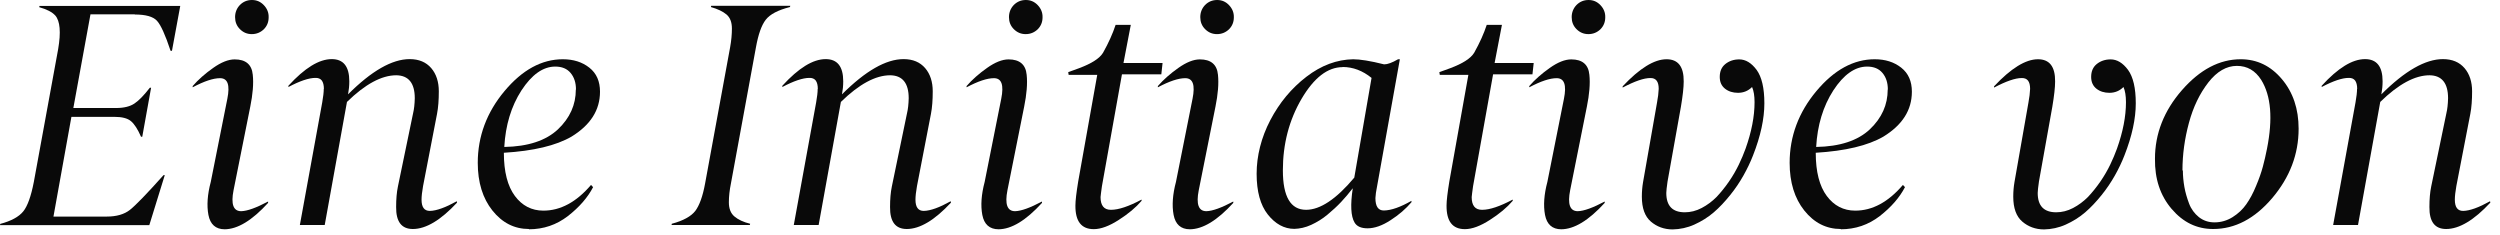 <svg width="181" height="17" viewBox="0 0 181 17" fill="none" xmlns="http://www.w3.org/2000/svg">
<path d="M9.77 1.04H6.55L5.31 7.82H8.41C8.97 7.82 9.42 7.71 9.74 7.49C10.07 7.27 10.43 6.89 10.85 6.35H10.94L10.3 9.9H10.21C9.97 9.35 9.73 8.98 9.48 8.77C9.23 8.56 8.83 8.46 8.28 8.46H5.17L3.87 15.68H7.73C8.43 15.68 8.99 15.52 9.4 15.2C9.83 14.86 10.64 14.02 11.84 12.68H11.93L10.81 16.3H0L0.02 16.21C0.81 16 1.36 15.7 1.68 15.31C1.99 14.93 2.25 14.21 2.45 13.17L4.21 3.56C4.42 2.33 4.35 1.52 4 1.12C3.77 0.87 3.38 0.67 2.84 0.52L2.86 0.43H13.05L12.45 3.68H12.35C11.97 2.53 11.64 1.8 11.36 1.5C11.08 1.2 10.55 1.05 9.75 1.05L9.77 1.04Z" fill="#090909"/>
<path d="M16.27 16.6C15.61 16.6 15.22 16.24 15.09 15.56C14.96 14.88 15.02 14.07 15.26 13.17L16.46 7.15C16.66 6.15 16.49 5.66 15.93 5.66C15.44 5.66 14.78 5.88 13.95 6.32V6.23C14.35 5.77 14.85 5.33 15.43 4.92C16.01 4.51 16.53 4.3 16.99 4.3C17.79 4.3 18.23 4.67 18.3 5.41C18.37 6.05 18.3 6.83 18.12 7.72L16.91 13.77C16.71 14.78 16.89 15.29 17.46 15.29C17.91 15.28 18.56 15.04 19.41 14.59V14.69C18.25 15.96 17.2 16.6 16.25 16.6H16.27ZM19.45 1.26C19.45 1.6 19.33 1.89 19.1 2.12C18.86 2.35 18.57 2.47 18.23 2.47C17.89 2.47 17.61 2.35 17.37 2.11C17.13 1.87 17.02 1.58 17.02 1.24C17.02 0.9 17.14 0.6 17.37 0.36C17.61 0.12 17.9 0 18.24 0C18.58 0 18.86 0.12 19.1 0.37C19.34 0.62 19.46 0.92 19.45 1.25V1.26Z" fill="#090909"/>
<path d="M23.45 6.44C23.45 6.17 23.4 5.97 23.3 5.83C23.2 5.7 23.04 5.63 22.83 5.64C22.37 5.64 21.71 5.86 20.88 6.3V6.21C22.06 4.92 23.1 4.28 24.02 4.28C24.87 4.28 25.29 4.82 25.29 5.89C25.29 6.2 25.26 6.51 25.2 6.83C26.9 5.13 28.39 4.28 29.66 4.28C30.33 4.28 30.85 4.5 31.22 4.93C31.59 5.36 31.77 5.93 31.77 6.61C31.77 7.24 31.73 7.79 31.64 8.25L30.63 13.47C30.56 13.87 30.52 14.2 30.52 14.46C30.52 15 30.72 15.27 31.12 15.27C31.61 15.26 32.26 15.02 33.07 14.57L33.09 14.67C31.91 15.94 30.84 16.58 29.89 16.58C29.07 16.58 28.67 16.05 28.68 14.99C28.68 14.43 28.72 13.93 28.81 13.5L29.91 8.19C29.98 7.9 30.02 7.54 30.03 7.11C30.03 6.02 29.58 5.46 28.69 5.45C27.63 5.45 26.44 6.09 25.12 7.38L23.51 16.29H21.71L23.33 7.41C23.4 7.01 23.44 6.68 23.44 6.44H23.45Z" fill="#090909"/>
<path d="M38.3 16.58C37.24 16.58 36.36 16.13 35.65 15.24C34.95 14.36 34.59 13.21 34.59 11.79C34.59 9.87 35.24 8.13 36.53 6.59C37.82 5.05 39.23 4.29 40.75 4.29C41.51 4.29 42.15 4.49 42.67 4.9C43.19 5.31 43.44 5.89 43.44 6.64C43.44 7.97 42.75 9.05 41.38 9.89C40.26 10.54 38.63 10.93 36.48 11.06C36.48 12.44 36.75 13.48 37.28 14.19C37.8 14.89 38.49 15.25 39.34 15.25C40.58 15.25 41.73 14.63 42.79 13.39L42.94 13.55C42.55 14.3 41.94 15 41.12 15.64C40.29 16.28 39.35 16.6 38.29 16.6L38.3 16.58ZM41.7 6.48C41.7 5.99 41.57 5.59 41.31 5.28C41.05 4.97 40.68 4.82 40.2 4.82C39.32 4.82 38.5 5.4 37.75 6.55C37.01 7.7 36.6 9.06 36.51 10.64C38.23 10.61 39.53 10.18 40.4 9.36C41.26 8.54 41.69 7.59 41.69 6.48H41.7Z" fill="#090909"/>
<path d="M54.31 16.2L54.29 16.29H48.62L48.64 16.2C49.47 15.98 50.04 15.66 50.34 15.27C50.64 14.87 50.88 14.21 51.05 13.28L52.86 3.43C52.95 2.93 52.99 2.48 52.99 2.07C52.99 1.61 52.86 1.27 52.6 1.05C52.34 0.83 51.96 0.65 51.47 0.51L51.49 0.42H57.22L57.19 0.51C56.33 0.73 55.75 1.03 55.44 1.43C55.13 1.83 54.9 2.49 54.73 3.43L52.92 13.28C52.82 13.77 52.77 14.22 52.77 14.65C52.77 15.1 52.9 15.44 53.17 15.67C53.44 15.9 53.82 16.08 54.31 16.2Z" fill="#090909"/>
<path d="M59.21 6.44C59.21 6.17 59.16 5.97 59.06 5.83C58.96 5.7 58.8 5.63 58.59 5.64C58.13 5.64 57.47 5.86 56.64 6.3V6.21C57.82 4.92 58.86 4.28 59.78 4.28C60.63 4.28 61.05 4.82 61.05 5.89C61.05 6.2 61.02 6.51 60.96 6.83C62.66 5.13 64.15 4.28 65.42 4.28C66.09 4.28 66.61 4.5 66.98 4.93C67.35 5.36 67.53 5.93 67.53 6.61C67.53 7.24 67.49 7.79 67.4 8.25L66.39 13.47C66.32 13.87 66.28 14.2 66.28 14.46C66.28 15 66.48 15.27 66.88 15.27C67.37 15.26 68.02 15.02 68.83 14.57L68.85 14.67C67.67 15.94 66.6 16.58 65.65 16.58C64.83 16.58 64.43 16.05 64.44 14.99C64.44 14.43 64.48 13.93 64.57 13.5L65.67 8.19C65.74 7.9 65.78 7.54 65.79 7.11C65.79 6.02 65.34 5.46 64.45 5.45C63.39 5.45 62.2 6.09 60.88 7.38L59.27 16.29H57.47L59.09 7.41C59.16 7.01 59.2 6.68 59.2 6.44H59.21Z" fill="#090909"/>
<path d="M72.3 16.6C71.64 16.6 71.25 16.24 71.12 15.56C70.99 14.88 71.05 14.07 71.29 13.17L72.49 7.15C72.69 6.15 72.52 5.66 71.96 5.66C71.47 5.66 70.81 5.88 69.98 6.32V6.23C70.38 5.77 70.88 5.33 71.46 4.92C72.04 4.51 72.56 4.3 73.02 4.3C73.82 4.3 74.26 4.67 74.33 5.41C74.4 6.05 74.33 6.83 74.15 7.72L72.94 13.77C72.74 14.78 72.92 15.29 73.49 15.29C73.94 15.28 74.59 15.04 75.44 14.59V14.69C74.28 15.96 73.23 16.6 72.28 16.6H72.3ZM75.48 1.26C75.48 1.6 75.36 1.89 75.13 2.12C74.89 2.35 74.6 2.47 74.26 2.47C73.92 2.47 73.64 2.35 73.4 2.11C73.16 1.87 73.05 1.58 73.05 1.24C73.05 0.9 73.17 0.6 73.4 0.36C73.64 0.12 73.93 0 74.27 0C74.61 0 74.89 0.12 75.13 0.37C75.37 0.62 75.49 0.92 75.48 1.25V1.26Z" fill="#090909"/>
<path d="M80.44 15.19C80.99 15.19 81.73 14.94 82.65 14.45V14.54C82.24 15.02 81.69 15.48 81 15.92C80.32 16.36 79.71 16.59 79.19 16.59C78.29 16.59 77.85 16.02 77.86 14.88C77.86 14.53 77.93 13.95 78.06 13.15L79.44 5.42H77.37L77.34 5.22C77.39 5.2 77.51 5.16 77.68 5.1C77.86 5.04 78 4.99 78.12 4.94C79.03 4.6 79.61 4.23 79.86 3.82C80.27 3.09 80.57 2.41 80.77 1.8H81.87L81.34 4.56H84.17L84.08 5.38H81.23L79.78 13.48C79.73 13.86 79.69 14.12 79.68 14.27C79.68 14.88 79.93 15.19 80.42 15.19H80.44Z" fill="#090909"/>
<path d="M86.15 16.6C85.49 16.6 85.1 16.24 84.97 15.56C84.84 14.88 84.9 14.07 85.14 13.17L86.34 7.15C86.54 6.15 86.37 5.66 85.81 5.66C85.32 5.66 84.66 5.88 83.83 6.32V6.23C84.23 5.77 84.73 5.33 85.31 4.92C85.89 4.51 86.41 4.3 86.87 4.3C87.67 4.3 88.11 4.67 88.18 5.41C88.25 6.05 88.18 6.83 88 7.72L86.79 13.77C86.59 14.78 86.77 15.29 87.34 15.29C87.79 15.28 88.44 15.04 89.29 14.59V14.69C88.13 15.96 87.08 16.6 86.13 16.6H86.15ZM89.33 1.26C89.33 1.6 89.21 1.89 88.98 2.12C88.74 2.35 88.45 2.47 88.11 2.47C87.77 2.47 87.49 2.35 87.25 2.11C87.01 1.87 86.9 1.58 86.9 1.24C86.9 0.9 87.02 0.6 87.25 0.36C87.49 0.12 87.78 0 88.12 0C88.46 0 88.74 0.12 88.98 0.37C89.22 0.62 89.34 0.92 89.33 1.25V1.26Z" fill="#090909"/>
<path d="M97.95 4.29C98.47 4.29 99.22 4.41 100.21 4.66C100.46 4.66 100.79 4.54 101.22 4.29H101.35L99.7 13.49C99.63 13.83 99.59 14.11 99.58 14.34C99.58 14.94 99.78 15.24 100.19 15.24C100.74 15.23 101.4 14.99 102.19 14.54V14.64C101.79 15.11 101.29 15.55 100.68 15.94C100.07 16.34 99.51 16.53 99.01 16.53C98.55 16.53 98.23 16.39 98.07 16.11C97.8 15.66 97.76 14.83 97.94 13.63C97.67 13.98 97.39 14.31 97.1 14.62C96.81 14.93 96.48 15.23 96.11 15.54C95.74 15.85 95.34 16.09 94.93 16.28C94.52 16.47 94.1 16.56 93.71 16.57C92.97 16.57 92.33 16.21 91.79 15.53C91.25 14.85 90.98 13.86 90.98 12.58C90.98 11.3 91.31 9.96 91.97 8.7C92.63 7.44 93.5 6.39 94.58 5.56C95.66 4.73 96.79 4.31 97.98 4.29H97.95ZM97.21 4.86C96.12 4.86 95.13 5.63 94.23 7.16C93.33 8.7 92.88 10.42 92.88 12.33C92.88 14.24 93.44 15.19 94.56 15.19C95.58 15.19 96.74 14.42 98.05 12.86L99.3 5.64C98.66 5.12 97.96 4.85 97.2 4.85L97.21 4.86Z" fill="#090909"/>
<path d="M107.31 15.19C107.86 15.19 108.6 14.94 109.52 14.45V14.54C109.11 15.02 108.56 15.48 107.87 15.92C107.19 16.36 106.58 16.59 106.06 16.59C105.16 16.59 104.72 16.02 104.73 14.88C104.73 14.53 104.8 13.95 104.93 13.15L106.31 5.42H104.24L104.21 5.22C104.26 5.2 104.38 5.16 104.55 5.1C104.73 5.04 104.87 4.99 104.99 4.94C105.9 4.6 106.48 4.23 106.73 3.82C107.14 3.09 107.44 2.41 107.64 1.8H108.74L108.21 4.56H111.04L110.95 5.38H108.1L106.65 13.48C106.6 13.86 106.56 14.12 106.55 14.27C106.55 14.88 106.8 15.19 107.29 15.19H107.31Z" fill="#090909"/>
<path d="M113.04 16.6C112.38 16.6 111.99 16.24 111.86 15.56C111.73 14.88 111.79 14.07 112.03 13.17L113.23 7.15C113.43 6.15 113.26 5.66 112.7 5.66C112.21 5.66 111.55 5.88 110.72 6.32V6.23C111.12 5.77 111.62 5.33 112.2 4.92C112.78 4.51 113.3 4.3 113.76 4.3C114.56 4.3 115 4.67 115.07 5.41C115.14 6.05 115.07 6.83 114.89 7.72L113.68 13.77C113.48 14.78 113.66 15.29 114.23 15.29C114.68 15.28 115.33 15.04 116.18 14.59V14.69C115.02 15.96 113.97 16.6 113.02 16.6H113.04ZM116.22 1.26C116.22 1.6 116.1 1.89 115.87 2.12C115.63 2.35 115.34 2.47 115 2.47C114.66 2.47 114.38 2.35 114.14 2.11C113.9 1.87 113.79 1.58 113.79 1.24C113.79 0.9 113.91 0.6 114.14 0.36C114.38 0.12 114.67 0 115.01 0C115.35 0 115.63 0.12 115.87 0.37C116.11 0.62 116.23 0.92 116.22 1.25V1.26Z" fill="#090909"/>
<path d="M120.66 4.29C121.5 4.29 121.91 4.83 121.9 5.9C121.9 6.33 121.83 6.94 121.7 7.72L120.73 13.14C120.67 13.56 120.64 13.84 120.64 13.97C120.64 14.91 121.09 15.37 121.98 15.37C122.39 15.37 122.8 15.27 123.2 15.06C123.6 14.85 123.96 14.58 124.28 14.26C124.59 13.93 124.89 13.56 125.18 13.14C125.47 12.72 125.7 12.31 125.89 11.92C126.08 11.53 126.24 11.14 126.38 10.76C126.81 9.55 127.03 8.43 127.03 7.4C127.03 6.94 126.97 6.57 126.85 6.3C126.57 6.58 126.23 6.72 125.83 6.72C125.46 6.72 125.14 6.62 124.89 6.42C124.64 6.22 124.51 5.94 124.51 5.57C124.51 5.17 124.64 4.86 124.91 4.64C125.18 4.42 125.52 4.3 125.92 4.3C126.38 4.3 126.8 4.55 127.18 5.06C127.55 5.57 127.74 6.37 127.74 7.48C127.74 8.59 127.47 9.85 126.92 11.25C126.73 11.74 126.5 12.22 126.23 12.7C125.96 13.18 125.64 13.66 125.26 14.13C124.88 14.6 124.49 15.02 124.07 15.38C123.65 15.74 123.18 16.03 122.67 16.26C122.16 16.49 121.63 16.6 121.1 16.61C120.48 16.61 119.95 16.41 119.52 16.04C119.09 15.67 118.87 15.07 118.87 14.24C118.87 13.87 118.9 13.52 118.96 13.17L119.97 7.42C120.04 7.04 120.08 6.72 120.09 6.43C120.09 5.9 119.89 5.64 119.48 5.65C119.02 5.65 118.35 5.88 117.48 6.34V6.25C118.7 4.95 119.76 4.29 120.66 4.29Z" fill="#090909"/>
<path d="M133.28 16.58C132.22 16.58 131.34 16.13 130.63 15.24C129.93 14.36 129.57 13.21 129.57 11.79C129.57 9.87 130.22 8.13 131.51 6.59C132.8 5.05 134.21 4.29 135.73 4.29C136.49 4.29 137.13 4.49 137.65 4.9C138.17 5.31 138.42 5.89 138.42 6.64C138.42 7.97 137.73 9.05 136.36 9.89C135.24 10.54 133.61 10.93 131.46 11.06C131.46 12.44 131.73 13.48 132.26 14.19C132.78 14.89 133.47 15.25 134.32 15.25C135.56 15.25 136.71 14.63 137.77 13.39L137.92 13.55C137.53 14.3 136.92 15 136.1 15.64C135.27 16.28 134.33 16.6 133.27 16.6L133.28 16.58ZM136.68 6.48C136.68 5.99 136.55 5.59 136.29 5.28C136.03 4.97 135.66 4.82 135.18 4.82C134.3 4.82 133.48 5.4 132.73 6.55C131.99 7.7 131.58 9.06 131.49 10.64C133.21 10.61 134.51 10.18 135.38 9.36C136.24 8.54 136.67 7.59 136.67 6.48H136.68Z" fill="#090909"/>
<path d="M147.55 4.29C148.39 4.29 148.8 4.83 148.79 5.9C148.79 6.33 148.72 6.94 148.59 7.72L147.62 13.14C147.56 13.56 147.53 13.84 147.53 13.97C147.53 14.91 147.98 15.37 148.87 15.37C149.28 15.37 149.69 15.27 150.09 15.06C150.49 14.85 150.85 14.58 151.17 14.26C151.48 13.93 151.78 13.56 152.07 13.14C152.36 12.72 152.59 12.31 152.78 11.92C152.97 11.53 153.13 11.14 153.27 10.76C153.7 9.55 153.92 8.43 153.92 7.4C153.92 6.94 153.86 6.57 153.74 6.3C153.46 6.58 153.12 6.72 152.72 6.72C152.35 6.72 152.03 6.62 151.78 6.42C151.53 6.22 151.4 5.94 151.4 5.57C151.4 5.17 151.53 4.86 151.8 4.64C152.07 4.42 152.41 4.3 152.81 4.3C153.27 4.3 153.69 4.55 154.07 5.06C154.44 5.57 154.63 6.37 154.63 7.48C154.63 8.59 154.36 9.85 153.81 11.25C153.62 11.74 153.39 12.22 153.12 12.7C152.85 13.18 152.53 13.66 152.15 14.13C151.77 14.6 151.38 15.02 150.96 15.38C150.54 15.74 150.07 16.03 149.56 16.26C149.05 16.49 148.52 16.6 147.99 16.61C147.37 16.61 146.84 16.41 146.41 16.04C145.98 15.67 145.76 15.07 145.76 14.24C145.76 13.87 145.79 13.52 145.85 13.17L146.86 7.42C146.93 7.04 146.97 6.72 146.98 6.43C146.98 5.9 146.78 5.64 146.37 5.65C145.91 5.65 145.24 5.88 144.37 6.34V6.25C145.59 4.95 146.65 4.29 147.55 4.29Z" fill="#090909"/>
<path d="M160.23 16.58C159.05 16.58 158.06 16.1 157.23 15.13C156.4 14.16 156 12.95 156.02 11.49C156.02 9.68 156.67 8.02 157.97 6.53C159.28 5.03 160.7 4.29 162.23 4.29C163.41 4.29 164.4 4.77 165.21 5.73C166.02 6.69 166.42 7.89 166.42 9.32C166.42 11.17 165.78 12.84 164.51 14.34C163.24 15.83 161.82 16.58 160.23 16.58ZM158.04 12.34C158.04 12.74 158.08 13.14 158.15 13.54C158.22 13.94 158.34 14.34 158.49 14.74C158.64 15.14 158.89 15.47 159.2 15.72C159.52 15.97 159.89 16.1 160.33 16.1C160.8 16.1 161.24 15.97 161.64 15.72C162.04 15.47 162.38 15.15 162.63 14.79C162.89 14.42 163.13 13.98 163.34 13.46C163.56 12.94 163.72 12.48 163.83 12.07C163.94 11.66 164.04 11.23 164.13 10.77C164.56 8.6 164.43 6.94 163.71 5.78C163.28 5.11 162.7 4.77 161.95 4.77C161.2 4.77 160.51 5.17 159.89 5.96C159.26 6.77 158.79 7.74 158.48 8.89C158.17 10.03 158.01 11.18 158.01 12.34H158.04Z" fill="#090909"/>
<path d="M170.66 6.44C170.66 6.17 170.61 5.97 170.51 5.83C170.41 5.7 170.25 5.63 170.04 5.64C169.58 5.64 168.92 5.86 168.09 6.3V6.21C169.27 4.92 170.31 4.28 171.23 4.28C172.08 4.28 172.5 4.82 172.5 5.89C172.5 6.2 172.47 6.51 172.41 6.83C174.11 5.13 175.6 4.28 176.87 4.28C177.54 4.28 178.06 4.5 178.43 4.93C178.8 5.36 178.98 5.93 178.98 6.61C178.98 7.24 178.94 7.79 178.85 8.25L177.84 13.47C177.77 13.87 177.73 14.2 177.73 14.46C177.73 15 177.93 15.27 178.33 15.27C178.82 15.26 179.47 15.02 180.28 14.57L180.3 14.67C179.12 15.94 178.05 16.58 177.1 16.58C176.28 16.58 175.88 16.05 175.89 14.99C175.89 14.43 175.93 13.93 176.02 13.5L177.12 8.19C177.19 7.9 177.23 7.54 177.24 7.11C177.24 6.02 176.79 5.46 175.9 5.45C174.84 5.45 173.65 6.09 172.33 7.38L170.72 16.29H168.92L170.54 7.41C170.61 7.01 170.65 6.68 170.65 6.44H170.66Z" fill="#090909"/>
</svg>
